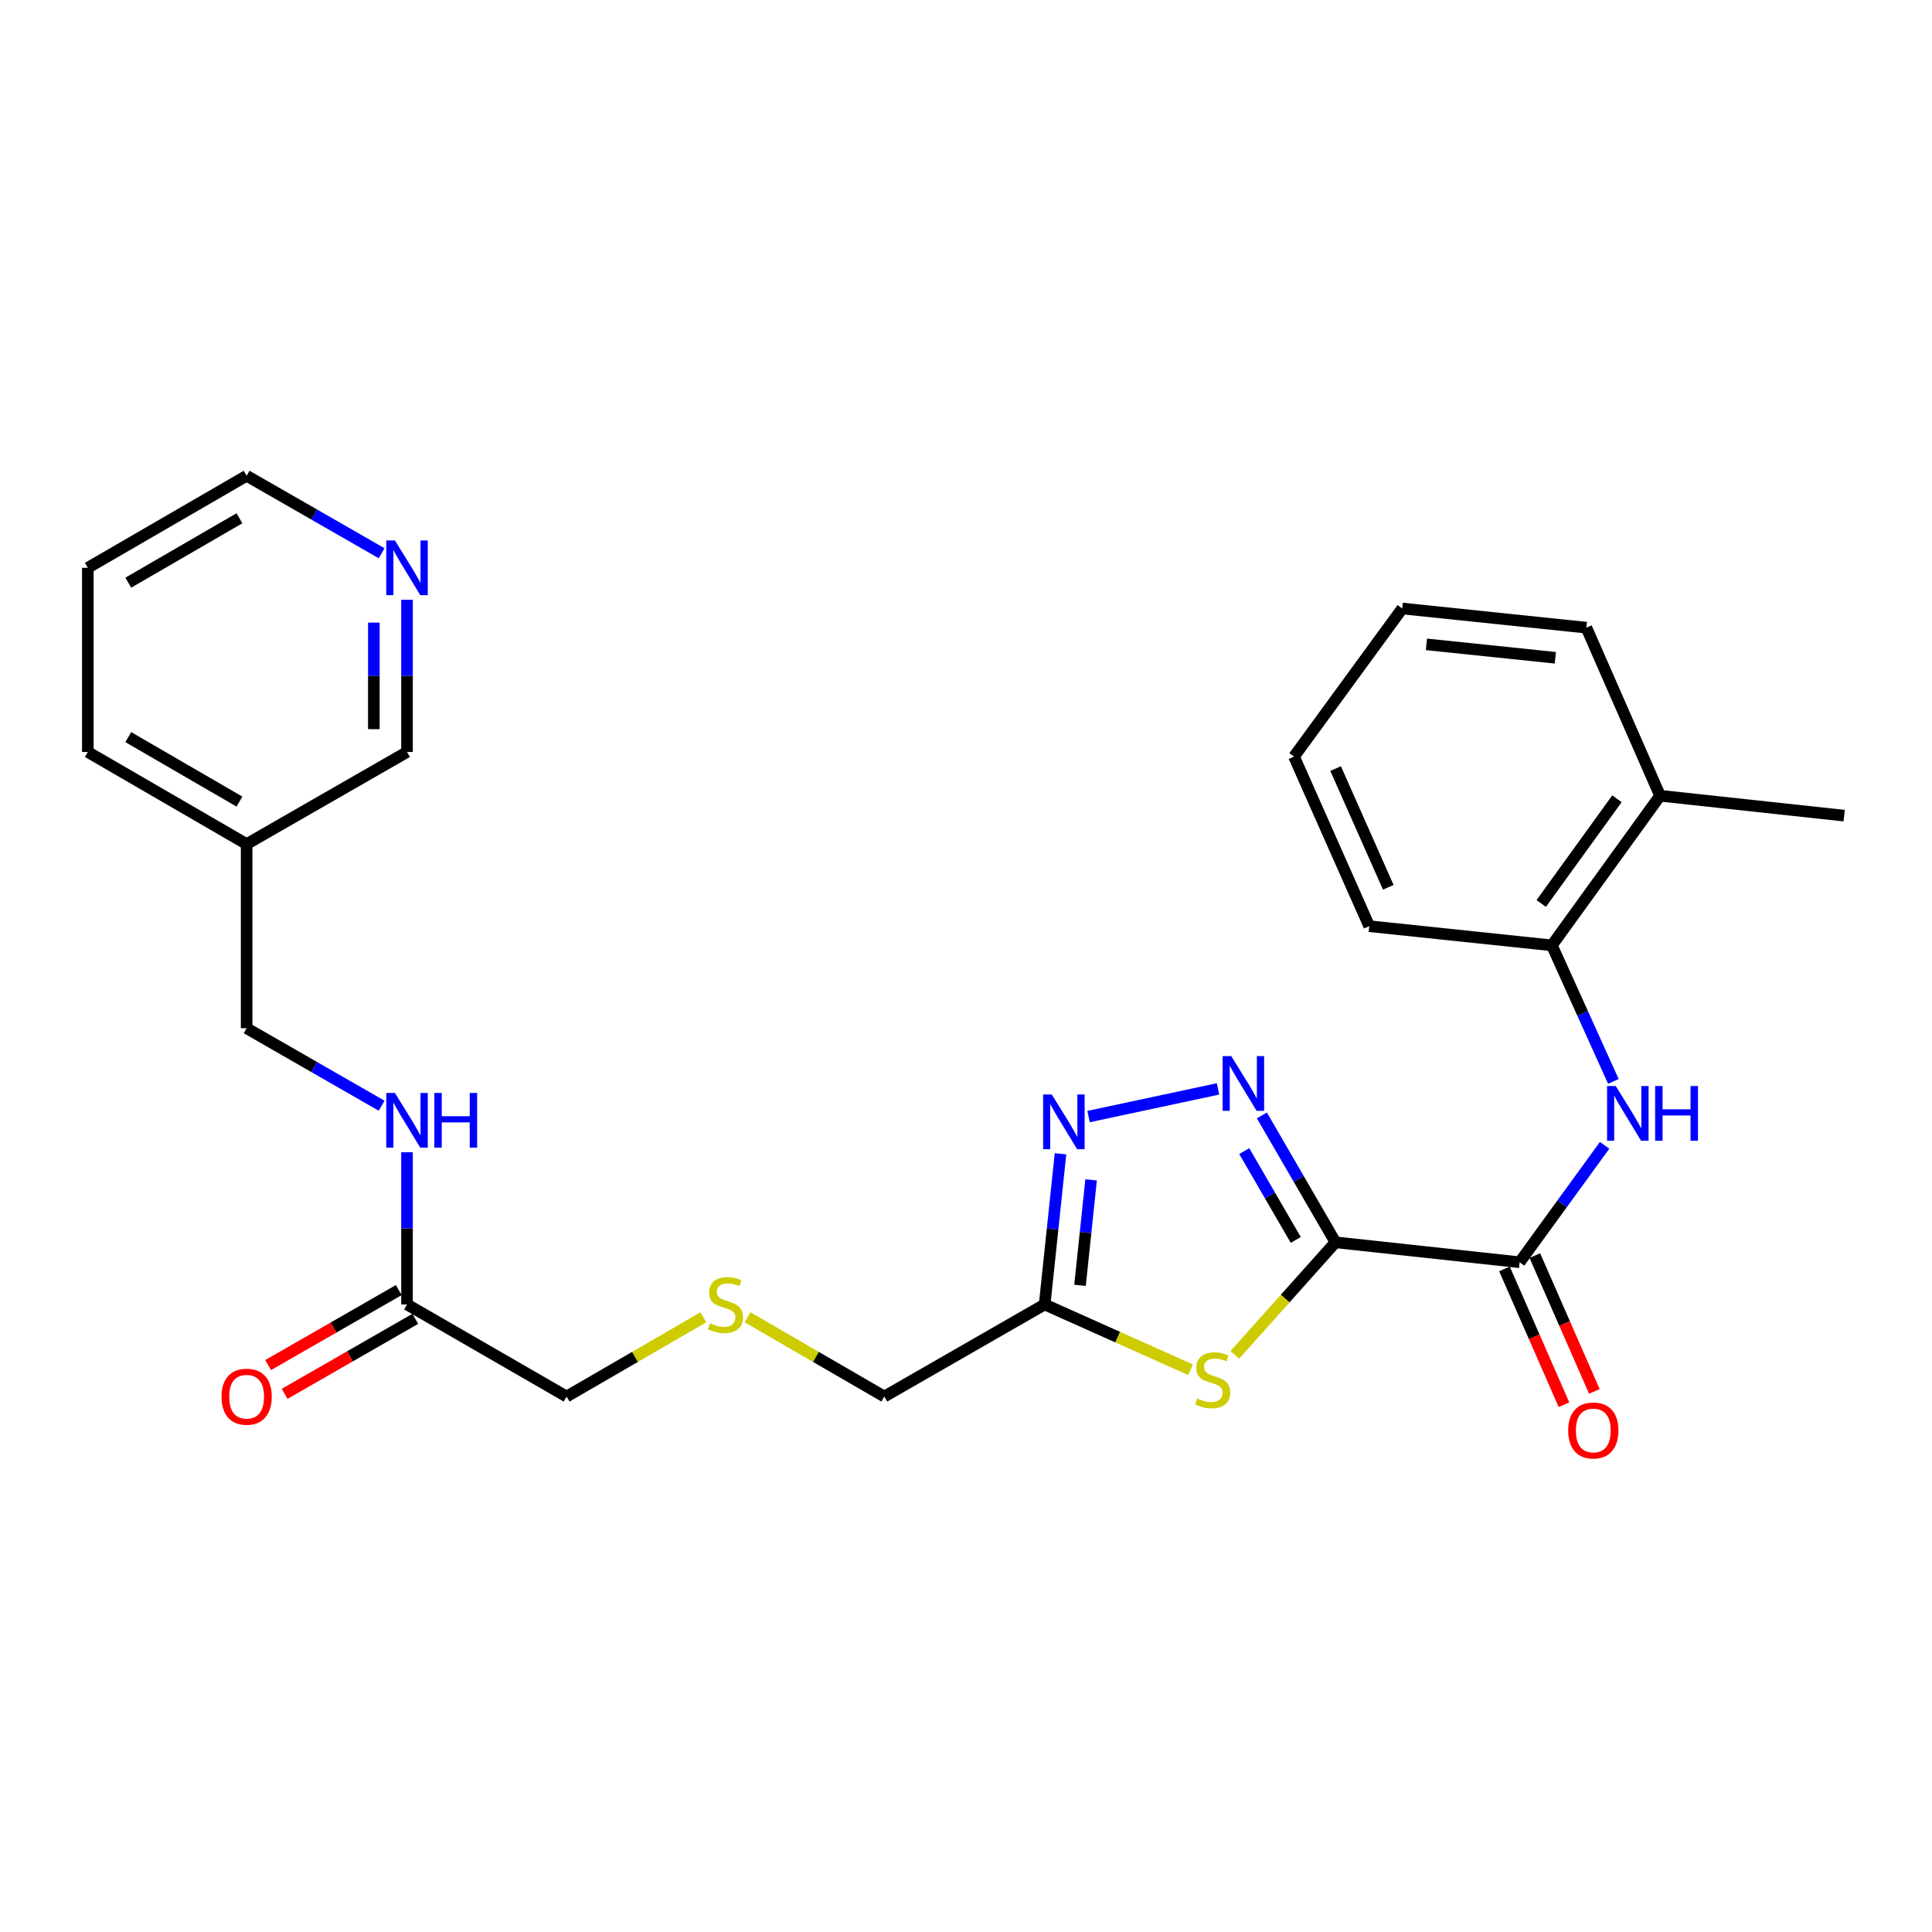 <?xml version='1.0' encoding='iso-8859-1'?>
<svg version='1.1' baseProfile='full'
              xmlns='http://www.w3.org/2000/svg'
                      xmlns:rdkit='http://www.rdkit.org/xml'
                      xmlns:xlink='http://www.w3.org/1999/xlink'
                  xml:space='preserve'
width='1000px' height='1000px' viewBox='0 0 1000 1000'>
<!-- END OF HEADER -->
<rect style='opacity:1.0;fill:#FFFFFF;stroke:none' width='1000' height='1000' x='0' y='0'> </rect>
<path class='bond-0' d='M 691.24,643.02 L 672.198,610.182' style='fill:none;fill-rule:evenodd;stroke:#000000;stroke-width:6px;stroke-linecap:butt;stroke-linejoin:miter;stroke-opacity:1' />
<path class='bond-0' d='M 672.198,610.182 L 653.157,577.343' style='fill:none;fill-rule:evenodd;stroke:#0000FF;stroke-width:6px;stroke-linecap:butt;stroke-linejoin:miter;stroke-opacity:1' />
<path class='bond-0' d='M 670.678,641.779 L 657.349,618.792' style='fill:none;fill-rule:evenodd;stroke:#000000;stroke-width:6px;stroke-linecap:butt;stroke-linejoin:miter;stroke-opacity:1' />
<path class='bond-0' d='M 657.349,618.792 L 644.02,595.805' style='fill:none;fill-rule:evenodd;stroke:#0000FF;stroke-width:6px;stroke-linecap:butt;stroke-linejoin:miter;stroke-opacity:1' />
<path class='bond-1' d='M 691.24,643.02 L 665.192,672.151' style='fill:none;fill-rule:evenodd;stroke:#000000;stroke-width:6px;stroke-linecap:butt;stroke-linejoin:miter;stroke-opacity:1' />
<path class='bond-1' d='M 665.192,672.151 L 639.145,701.282' style='fill:none;fill-rule:evenodd;stroke:#CCCC00;stroke-width:6px;stroke-linecap:butt;stroke-linejoin:miter;stroke-opacity:1' />
<path class='bond-2' d='M 691.24,643.02 L 786.564,653.338' style='fill:none;fill-rule:evenodd;stroke:#000000;stroke-width:6px;stroke-linecap:butt;stroke-linejoin:miter;stroke-opacity:1' />
<path class='bond-3' d='M 630.453,563.61 L 563.437,577.931' style='fill:none;fill-rule:evenodd;stroke:#0000FF;stroke-width:6px;stroke-linecap:butt;stroke-linejoin:miter;stroke-opacity:1' />
<path class='bond-4' d='M 616.219,708.974 L 578.465,692.08' style='fill:none;fill-rule:evenodd;stroke:#CCCC00;stroke-width:6px;stroke-linecap:butt;stroke-linejoin:miter;stroke-opacity:1' />
<path class='bond-4' d='M 578.465,692.08 L 540.71,675.185' style='fill:none;fill-rule:evenodd;stroke:#000000;stroke-width:6px;stroke-linecap:butt;stroke-linejoin:miter;stroke-opacity:1' />
<path class='bond-5' d='M 786.564,653.338 L 808.552,623.082' style='fill:none;fill-rule:evenodd;stroke:#000000;stroke-width:6px;stroke-linecap:butt;stroke-linejoin:miter;stroke-opacity:1' />
<path class='bond-5' d='M 808.552,623.082 L 830.54,592.826' style='fill:none;fill-rule:evenodd;stroke:#0000FF;stroke-width:6px;stroke-linecap:butt;stroke-linejoin:miter;stroke-opacity:1' />
<path class='bond-8' d='M 778.704,656.783 L 794.108,691.931' style='fill:none;fill-rule:evenodd;stroke:#000000;stroke-width:6px;stroke-linecap:butt;stroke-linejoin:miter;stroke-opacity:1' />
<path class='bond-8' d='M 794.108,691.931 L 809.513,727.078' style='fill:none;fill-rule:evenodd;stroke:#FF0000;stroke-width:6px;stroke-linecap:butt;stroke-linejoin:miter;stroke-opacity:1' />
<path class='bond-8' d='M 794.425,649.893 L 809.83,685.04' style='fill:none;fill-rule:evenodd;stroke:#000000;stroke-width:6px;stroke-linecap:butt;stroke-linejoin:miter;stroke-opacity:1' />
<path class='bond-8' d='M 809.83,685.04 L 825.234,720.188' style='fill:none;fill-rule:evenodd;stroke:#FF0000;stroke-width:6px;stroke-linecap:butt;stroke-linejoin:miter;stroke-opacity:1' />
<path class='bond-27' d='M 548.917,597.198 L 544.813,636.192' style='fill:none;fill-rule:evenodd;stroke:#0000FF;stroke-width:6px;stroke-linecap:butt;stroke-linejoin:miter;stroke-opacity:1' />
<path class='bond-27' d='M 544.813,636.192 L 540.71,675.185' style='fill:none;fill-rule:evenodd;stroke:#000000;stroke-width:6px;stroke-linecap:butt;stroke-linejoin:miter;stroke-opacity:1' />
<path class='bond-27' d='M 564.757,610.693 L 561.884,637.988' style='fill:none;fill-rule:evenodd;stroke:#0000FF;stroke-width:6px;stroke-linecap:butt;stroke-linejoin:miter;stroke-opacity:1' />
<path class='bond-27' d='M 561.884,637.988 L 559.012,665.284' style='fill:none;fill-rule:evenodd;stroke:#000000;stroke-width:6px;stroke-linecap:butt;stroke-linejoin:miter;stroke-opacity:1' />
<path class='bond-16' d='M 540.71,675.185 L 457.716,722.848' style='fill:none;fill-rule:evenodd;stroke:#000000;stroke-width:6px;stroke-linecap:butt;stroke-linejoin:miter;stroke-opacity:1' />
<path class='bond-6' d='M 835.081,559.739 L 819.162,524.527' style='fill:none;fill-rule:evenodd;stroke:#0000FF;stroke-width:6px;stroke-linecap:butt;stroke-linejoin:miter;stroke-opacity:1' />
<path class='bond-6' d='M 819.162,524.527 L 803.243,489.314' style='fill:none;fill-rule:evenodd;stroke:#000000;stroke-width:6px;stroke-linecap:butt;stroke-linejoin:miter;stroke-opacity:1' />
<path class='bond-12' d='M 803.243,489.314 L 859.25,411.87' style='fill:none;fill-rule:evenodd;stroke:#000000;stroke-width:6px;stroke-linecap:butt;stroke-linejoin:miter;stroke-opacity:1' />
<path class='bond-12' d='M 797.735,467.639 L 836.94,413.428' style='fill:none;fill-rule:evenodd;stroke:#000000;stroke-width:6px;stroke-linecap:butt;stroke-linejoin:miter;stroke-opacity:1' />
<path class='bond-19' d='M 803.243,489.314 L 708.72,479.387' style='fill:none;fill-rule:evenodd;stroke:#000000;stroke-width:6px;stroke-linecap:butt;stroke-linejoin:miter;stroke-opacity:1' />
<path class='bond-7' d='M 210.67,675.185 L 293.264,722.848' style='fill:none;fill-rule:evenodd;stroke:#000000;stroke-width:6px;stroke-linecap:butt;stroke-linejoin:miter;stroke-opacity:1' />
<path class='bond-9' d='M 210.67,675.185 L 210.67,635.799' style='fill:none;fill-rule:evenodd;stroke:#000000;stroke-width:6px;stroke-linecap:butt;stroke-linejoin:miter;stroke-opacity:1' />
<path class='bond-9' d='M 210.67,635.799 L 210.67,596.413' style='fill:none;fill-rule:evenodd;stroke:#0000FF;stroke-width:6px;stroke-linecap:butt;stroke-linejoin:miter;stroke-opacity:1' />
<path class='bond-11' d='M 206.397,667.742 L 172.587,687.154' style='fill:none;fill-rule:evenodd;stroke:#000000;stroke-width:6px;stroke-linecap:butt;stroke-linejoin:miter;stroke-opacity:1' />
<path class='bond-11' d='M 172.587,687.154 L 138.777,706.567' style='fill:none;fill-rule:evenodd;stroke:#FF0000;stroke-width:6px;stroke-linecap:butt;stroke-linejoin:miter;stroke-opacity:1' />
<path class='bond-11' d='M 214.944,682.628 L 181.134,702.041' style='fill:none;fill-rule:evenodd;stroke:#000000;stroke-width:6px;stroke-linecap:butt;stroke-linejoin:miter;stroke-opacity:1' />
<path class='bond-11' d='M 181.134,702.041 L 147.324,721.453' style='fill:none;fill-rule:evenodd;stroke:#FF0000;stroke-width:6px;stroke-linecap:butt;stroke-linejoin:miter;stroke-opacity:1' />
<path class='bond-15' d='M 197.537,572.33 L 162.597,552.269' style='fill:none;fill-rule:evenodd;stroke:#0000FF;stroke-width:6px;stroke-linecap:butt;stroke-linejoin:miter;stroke-opacity:1' />
<path class='bond-15' d='M 162.597,552.269 L 127.657,532.208' style='fill:none;fill-rule:evenodd;stroke:#000000;stroke-width:6px;stroke-linecap:butt;stroke-linejoin:miter;stroke-opacity:1' />
<path class='bond-10' d='M 210.67,310.441 L 210.67,349.836' style='fill:none;fill-rule:evenodd;stroke:#0000FF;stroke-width:6px;stroke-linecap:butt;stroke-linejoin:miter;stroke-opacity:1' />
<path class='bond-10' d='M 210.67,349.836 L 210.67,389.231' style='fill:none;fill-rule:evenodd;stroke:#000000;stroke-width:6px;stroke-linecap:butt;stroke-linejoin:miter;stroke-opacity:1' />
<path class='bond-10' d='M 193.505,322.259 L 193.505,349.836' style='fill:none;fill-rule:evenodd;stroke:#0000FF;stroke-width:6px;stroke-linecap:butt;stroke-linejoin:miter;stroke-opacity:1' />
<path class='bond-10' d='M 193.505,349.836 L 193.505,377.413' style='fill:none;fill-rule:evenodd;stroke:#000000;stroke-width:6px;stroke-linecap:butt;stroke-linejoin:miter;stroke-opacity:1' />
<path class='bond-29' d='M 197.537,286.36 L 162.597,266.307' style='fill:none;fill-rule:evenodd;stroke:#0000FF;stroke-width:6px;stroke-linecap:butt;stroke-linejoin:miter;stroke-opacity:1' />
<path class='bond-29' d='M 162.597,266.307 L 127.657,246.254' style='fill:none;fill-rule:evenodd;stroke:#000000;stroke-width:6px;stroke-linecap:butt;stroke-linejoin:miter;stroke-opacity:1' />
<path class='bond-21' d='M 859.25,411.87 L 954.545,422.179' style='fill:none;fill-rule:evenodd;stroke:#000000;stroke-width:6px;stroke-linecap:butt;stroke-linejoin:miter;stroke-opacity:1' />
<path class='bond-22' d='M 859.25,411.87 L 821.105,324.881' style='fill:none;fill-rule:evenodd;stroke:#000000;stroke-width:6px;stroke-linecap:butt;stroke-linejoin:miter;stroke-opacity:1' />
<path class='bond-13' d='M 386.951,681.826 L 422.333,702.337' style='fill:none;fill-rule:evenodd;stroke:#CCCC00;stroke-width:6px;stroke-linecap:butt;stroke-linejoin:miter;stroke-opacity:1' />
<path class='bond-13' d='M 422.333,702.337 L 457.716,722.848' style='fill:none;fill-rule:evenodd;stroke:#000000;stroke-width:6px;stroke-linecap:butt;stroke-linejoin:miter;stroke-opacity:1' />
<path class='bond-17' d='M 364.039,681.826 L 328.651,702.337' style='fill:none;fill-rule:evenodd;stroke:#CCCC00;stroke-width:6px;stroke-linecap:butt;stroke-linejoin:miter;stroke-opacity:1' />
<path class='bond-17' d='M 328.651,702.337 L 293.264,722.848' style='fill:none;fill-rule:evenodd;stroke:#000000;stroke-width:6px;stroke-linecap:butt;stroke-linejoin:miter;stroke-opacity:1' />
<path class='bond-14' d='M 127.657,436.903 L 127.657,532.208' style='fill:none;fill-rule:evenodd;stroke:#000000;stroke-width:6px;stroke-linecap:butt;stroke-linejoin:miter;stroke-opacity:1' />
<path class='bond-18' d='M 127.657,436.903 L 210.67,389.231' style='fill:none;fill-rule:evenodd;stroke:#000000;stroke-width:6px;stroke-linecap:butt;stroke-linejoin:miter;stroke-opacity:1' />
<path class='bond-23' d='M 127.657,436.903 L 45.455,389.231' style='fill:none;fill-rule:evenodd;stroke:#000000;stroke-width:6px;stroke-linecap:butt;stroke-linejoin:miter;stroke-opacity:1' />
<path class='bond-23' d='M 123.938,414.903 L 66.396,381.533' style='fill:none;fill-rule:evenodd;stroke:#000000;stroke-width:6px;stroke-linecap:butt;stroke-linejoin:miter;stroke-opacity:1' />
<path class='bond-25' d='M 708.72,479.387 L 669.783,391.615' style='fill:none;fill-rule:evenodd;stroke:#000000;stroke-width:6px;stroke-linecap:butt;stroke-linejoin:miter;stroke-opacity:1' />
<path class='bond-25' d='M 718.57,459.261 L 691.315,397.821' style='fill:none;fill-rule:evenodd;stroke:#000000;stroke-width:6px;stroke-linecap:butt;stroke-linejoin:miter;stroke-opacity:1' />
<path class='bond-20' d='M 127.657,246.254 L 45.455,293.897' style='fill:none;fill-rule:evenodd;stroke:#000000;stroke-width:6px;stroke-linecap:butt;stroke-linejoin:miter;stroke-opacity:1' />
<path class='bond-20' d='M 123.934,268.252 L 66.392,301.602' style='fill:none;fill-rule:evenodd;stroke:#000000;stroke-width:6px;stroke-linecap:butt;stroke-linejoin:miter;stroke-opacity:1' />
<path class='bond-28' d='M 821.105,324.881 L 725.799,314.953' style='fill:none;fill-rule:evenodd;stroke:#000000;stroke-width:6px;stroke-linecap:butt;stroke-linejoin:miter;stroke-opacity:1' />
<path class='bond-28' d='M 805.031,340.464 L 738.317,333.515' style='fill:none;fill-rule:evenodd;stroke:#000000;stroke-width:6px;stroke-linecap:butt;stroke-linejoin:miter;stroke-opacity:1' />
<path class='bond-24' d='M 45.455,389.231 L 45.455,293.897' style='fill:none;fill-rule:evenodd;stroke:#000000;stroke-width:6px;stroke-linecap:butt;stroke-linejoin:miter;stroke-opacity:1' />
<path class='bond-26' d='M 669.783,391.615 L 725.799,314.953' style='fill:none;fill-rule:evenodd;stroke:#000000;stroke-width:6px;stroke-linecap:butt;stroke-linejoin:miter;stroke-opacity:1' />
<path  class='atom-1' d='M 637.308 546.648
L 646.588 561.648
Q 647.508 563.128, 648.988 565.808
Q 650.468 568.488, 650.548 568.648
L 650.548 546.648
L 654.308 546.648
L 654.308 574.968
L 650.428 574.968
L 640.468 558.568
Q 639.308 556.648, 638.068 554.448
Q 636.868 552.248, 636.508 551.568
L 636.508 574.968
L 632.828 574.968
L 632.828 546.648
L 637.308 546.648
' fill='#0000FF'/>
<path  class='atom-2' d='M 619.681 723.823
Q 620.001 723.943, 621.321 724.503
Q 622.641 725.063, 624.081 725.423
Q 625.561 725.743, 627.001 725.743
Q 629.681 725.743, 631.241 724.463
Q 632.801 723.143, 632.801 720.863
Q 632.801 719.303, 632.001 718.343
Q 631.241 717.383, 630.041 716.863
Q 628.841 716.343, 626.841 715.743
Q 624.321 714.983, 622.801 714.263
Q 621.321 713.543, 620.241 712.023
Q 619.201 710.503, 619.201 707.943
Q 619.201 704.383, 621.601 702.183
Q 624.041 699.983, 628.841 699.983
Q 632.121 699.983, 635.841 701.543
L 634.921 704.623
Q 631.521 703.223, 628.961 703.223
Q 626.201 703.223, 624.681 704.383
Q 623.161 705.503, 623.201 707.463
Q 623.201 708.983, 623.961 709.903
Q 624.761 710.823, 625.881 711.343
Q 627.041 711.863, 628.961 712.463
Q 631.521 713.263, 633.041 714.063
Q 634.561 714.863, 635.641 716.503
Q 636.761 718.103, 636.761 720.863
Q 636.761 724.783, 634.121 726.903
Q 631.521 728.983, 627.161 728.983
Q 624.641 728.983, 622.721 728.423
Q 620.841 727.903, 618.601 726.983
L 619.681 723.823
' fill='#CCCC00'/>
<path  class='atom-4' d='M 544.397 566.502
L 553.677 581.502
Q 554.597 582.982, 556.077 585.662
Q 557.557 588.342, 557.637 588.502
L 557.637 566.502
L 561.397 566.502
L 561.397 594.822
L 557.517 594.822
L 547.557 578.422
Q 546.397 576.502, 545.157 574.302
Q 543.957 572.102, 543.597 571.422
L 543.597 594.822
L 539.917 594.822
L 539.917 566.502
L 544.397 566.502
' fill='#0000FF'/>
<path  class='atom-6' d='M 836.301 562.125
L 845.581 577.125
Q 846.501 578.605, 847.981 581.285
Q 849.461 583.965, 849.541 584.125
L 849.541 562.125
L 853.301 562.125
L 853.301 590.445
L 849.421 590.445
L 839.461 574.045
Q 838.301 572.125, 837.061 569.925
Q 835.861 567.725, 835.501 567.045
L 835.501 590.445
L 831.821 590.445
L 831.821 562.125
L 836.301 562.125
' fill='#0000FF'/>
<path  class='atom-6' d='M 856.701 562.125
L 860.541 562.125
L 860.541 574.165
L 875.021 574.165
L 875.021 562.125
L 878.861 562.125
L 878.861 590.445
L 875.021 590.445
L 875.021 577.365
L 860.541 577.365
L 860.541 590.445
L 856.701 590.445
L 856.701 562.125
' fill='#0000FF'/>
<path  class='atom-9' d='M 811.69 740.408
Q 811.69 733.608, 815.05 729.808
Q 818.41 726.008, 824.69 726.008
Q 830.97 726.008, 834.33 729.808
Q 837.69 733.608, 837.69 740.408
Q 837.69 747.288, 834.29 751.208
Q 830.89 755.088, 824.69 755.088
Q 818.45 755.088, 815.05 751.208
Q 811.69 747.328, 811.69 740.408
M 824.69 751.888
Q 829.01 751.888, 831.33 749.008
Q 833.69 746.088, 833.69 740.408
Q 833.69 734.848, 831.33 732.048
Q 829.01 729.208, 824.69 729.208
Q 820.37 729.208, 818.01 732.008
Q 815.69 734.808, 815.69 740.408
Q 815.69 746.128, 818.01 749.008
Q 820.37 751.888, 824.69 751.888
' fill='#FF0000'/>
<path  class='atom-10' d='M 204.41 565.711
L 213.69 580.711
Q 214.61 582.191, 216.09 584.871
Q 217.57 587.551, 217.65 587.711
L 217.65 565.711
L 221.41 565.711
L 221.41 594.031
L 217.53 594.031
L 207.57 577.631
Q 206.41 575.711, 205.17 573.511
Q 203.97 571.311, 203.61 570.631
L 203.61 594.031
L 199.93 594.031
L 199.93 565.711
L 204.41 565.711
' fill='#0000FF'/>
<path  class='atom-10' d='M 224.81 565.711
L 228.65 565.711
L 228.65 577.751
L 243.13 577.751
L 243.13 565.711
L 246.97 565.711
L 246.97 594.031
L 243.13 594.031
L 243.13 580.951
L 228.65 580.951
L 228.65 594.031
L 224.81 594.031
L 224.81 565.711
' fill='#0000FF'/>
<path  class='atom-11' d='M 204.41 279.737
L 213.69 294.737
Q 214.61 296.217, 216.09 298.897
Q 217.57 301.577, 217.65 301.737
L 217.65 279.737
L 221.41 279.737
L 221.41 308.057
L 217.53 308.057
L 207.57 291.657
Q 206.41 289.737, 205.17 287.537
Q 203.97 285.337, 203.61 284.657
L 203.61 308.057
L 199.93 308.057
L 199.93 279.737
L 204.41 279.737
' fill='#0000FF'/>
<path  class='atom-12' d='M 114.657 722.928
Q 114.657 716.128, 118.017 712.328
Q 121.377 708.528, 127.657 708.528
Q 133.937 708.528, 137.297 712.328
Q 140.657 716.128, 140.657 722.928
Q 140.657 729.808, 137.257 733.728
Q 133.857 737.608, 127.657 737.608
Q 121.417 737.608, 118.017 733.728
Q 114.657 729.848, 114.657 722.928
M 127.657 734.408
Q 131.977 734.408, 134.297 731.528
Q 136.657 728.608, 136.657 722.928
Q 136.657 717.368, 134.297 714.568
Q 131.977 711.728, 127.657 711.728
Q 123.337 711.728, 120.977 714.528
Q 118.657 717.328, 118.657 722.928
Q 118.657 728.648, 120.977 731.528
Q 123.337 734.408, 127.657 734.408
' fill='#FF0000'/>
<path  class='atom-14' d='M 367.495 684.905
Q 367.815 685.025, 369.135 685.585
Q 370.455 686.145, 371.895 686.505
Q 373.375 686.825, 374.815 686.825
Q 377.495 686.825, 379.055 685.545
Q 380.615 684.225, 380.615 681.945
Q 380.615 680.385, 379.815 679.425
Q 379.055 678.465, 377.855 677.945
Q 376.655 677.425, 374.655 676.825
Q 372.135 676.065, 370.615 675.345
Q 369.135 674.625, 368.055 673.105
Q 367.015 671.585, 367.015 669.025
Q 367.015 665.465, 369.415 663.265
Q 371.855 661.065, 376.655 661.065
Q 379.935 661.065, 383.655 662.625
L 382.735 665.705
Q 379.335 664.305, 376.775 664.305
Q 374.015 664.305, 372.495 665.465
Q 370.975 666.585, 371.015 668.545
Q 371.015 670.065, 371.775 670.985
Q 372.575 671.905, 373.695 672.425
Q 374.855 672.945, 376.775 673.545
Q 379.335 674.345, 380.855 675.145
Q 382.375 675.945, 383.455 677.585
Q 384.575 679.185, 384.575 681.945
Q 384.575 685.865, 381.935 687.985
Q 379.335 690.065, 374.975 690.065
Q 372.455 690.065, 370.535 689.505
Q 368.655 688.985, 366.415 688.065
L 367.495 684.905
' fill='#CCCC00'/>
</svg>
